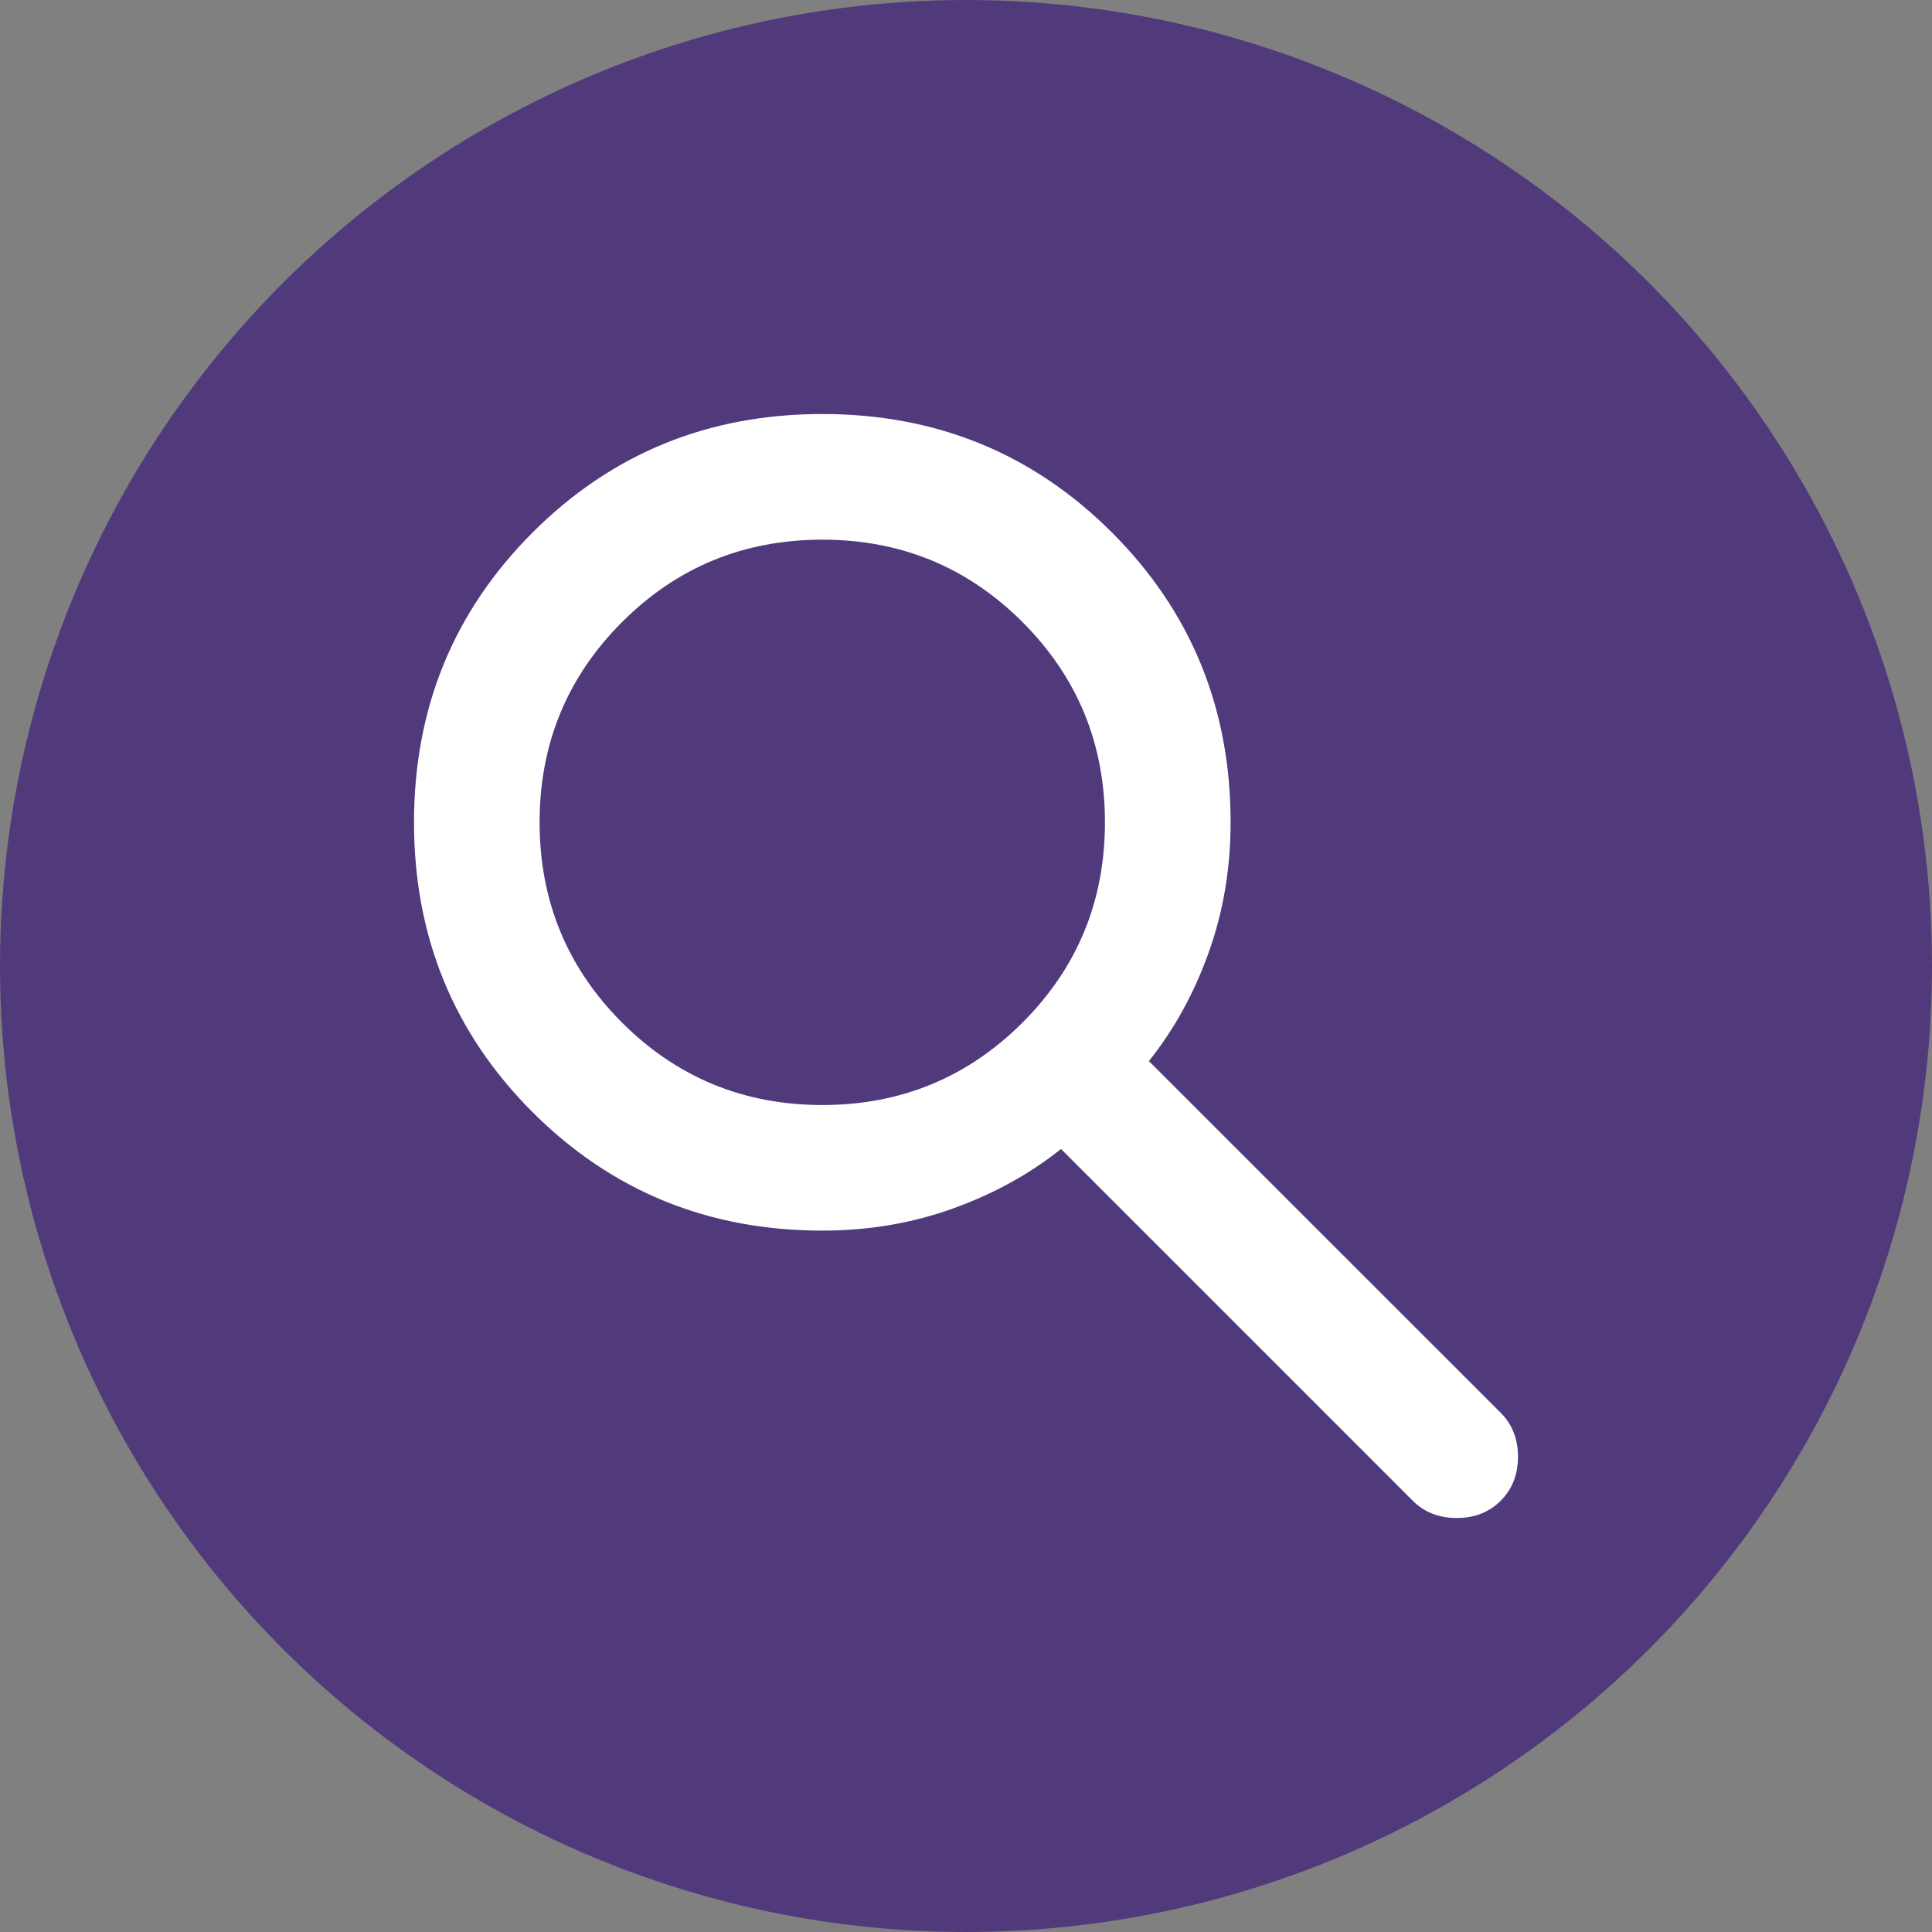 <svg width="24" height="24" viewBox="0 0 24 24" fill="none" xmlns="http://www.w3.org/2000/svg">
<rect x="0" y="0" width="24" height="24" fill="#808080" stroke="none"/>
<circle cx="12" cy="12" r="12" fill="#513A7C"/>
<path d="M10.215 15.287C8.797 15.287 7.597 14.796 6.615 13.815C5.634 12.833 5.143 11.633 5.143 10.215C5.143 8.798 5.634 7.598 6.615 6.616C7.597 5.634 8.797 5.143 10.215 5.143C11.632 5.143 12.832 5.634 13.814 6.616C14.796 7.598 15.287 8.798 15.287 10.215C15.287 10.787 15.196 11.327 15.014 11.834C14.832 12.342 14.585 12.79 14.272 13.181L18.642 17.55C18.785 17.693 18.857 17.875 18.857 18.096C18.857 18.318 18.785 18.5 18.642 18.643C18.499 18.786 18.317 18.857 18.096 18.857C17.875 18.857 17.693 18.786 17.55 18.643L13.18 14.273C12.79 14.585 12.341 14.832 11.834 15.014C11.327 15.196 10.787 15.287 10.215 15.287ZM10.215 13.727C11.19 13.727 12.019 13.385 12.702 12.703C13.385 12.02 13.726 11.191 13.726 10.215C13.726 9.24 13.385 8.411 12.702 7.728C12.019 7.045 11.19 6.704 10.215 6.704C9.239 6.704 8.41 7.045 7.727 7.728C7.045 8.411 6.703 9.24 6.703 10.215C6.703 11.191 7.045 12.02 7.727 12.703C8.41 13.385 9.239 13.727 10.215 13.727Z" fill="white"/>
</svg>
